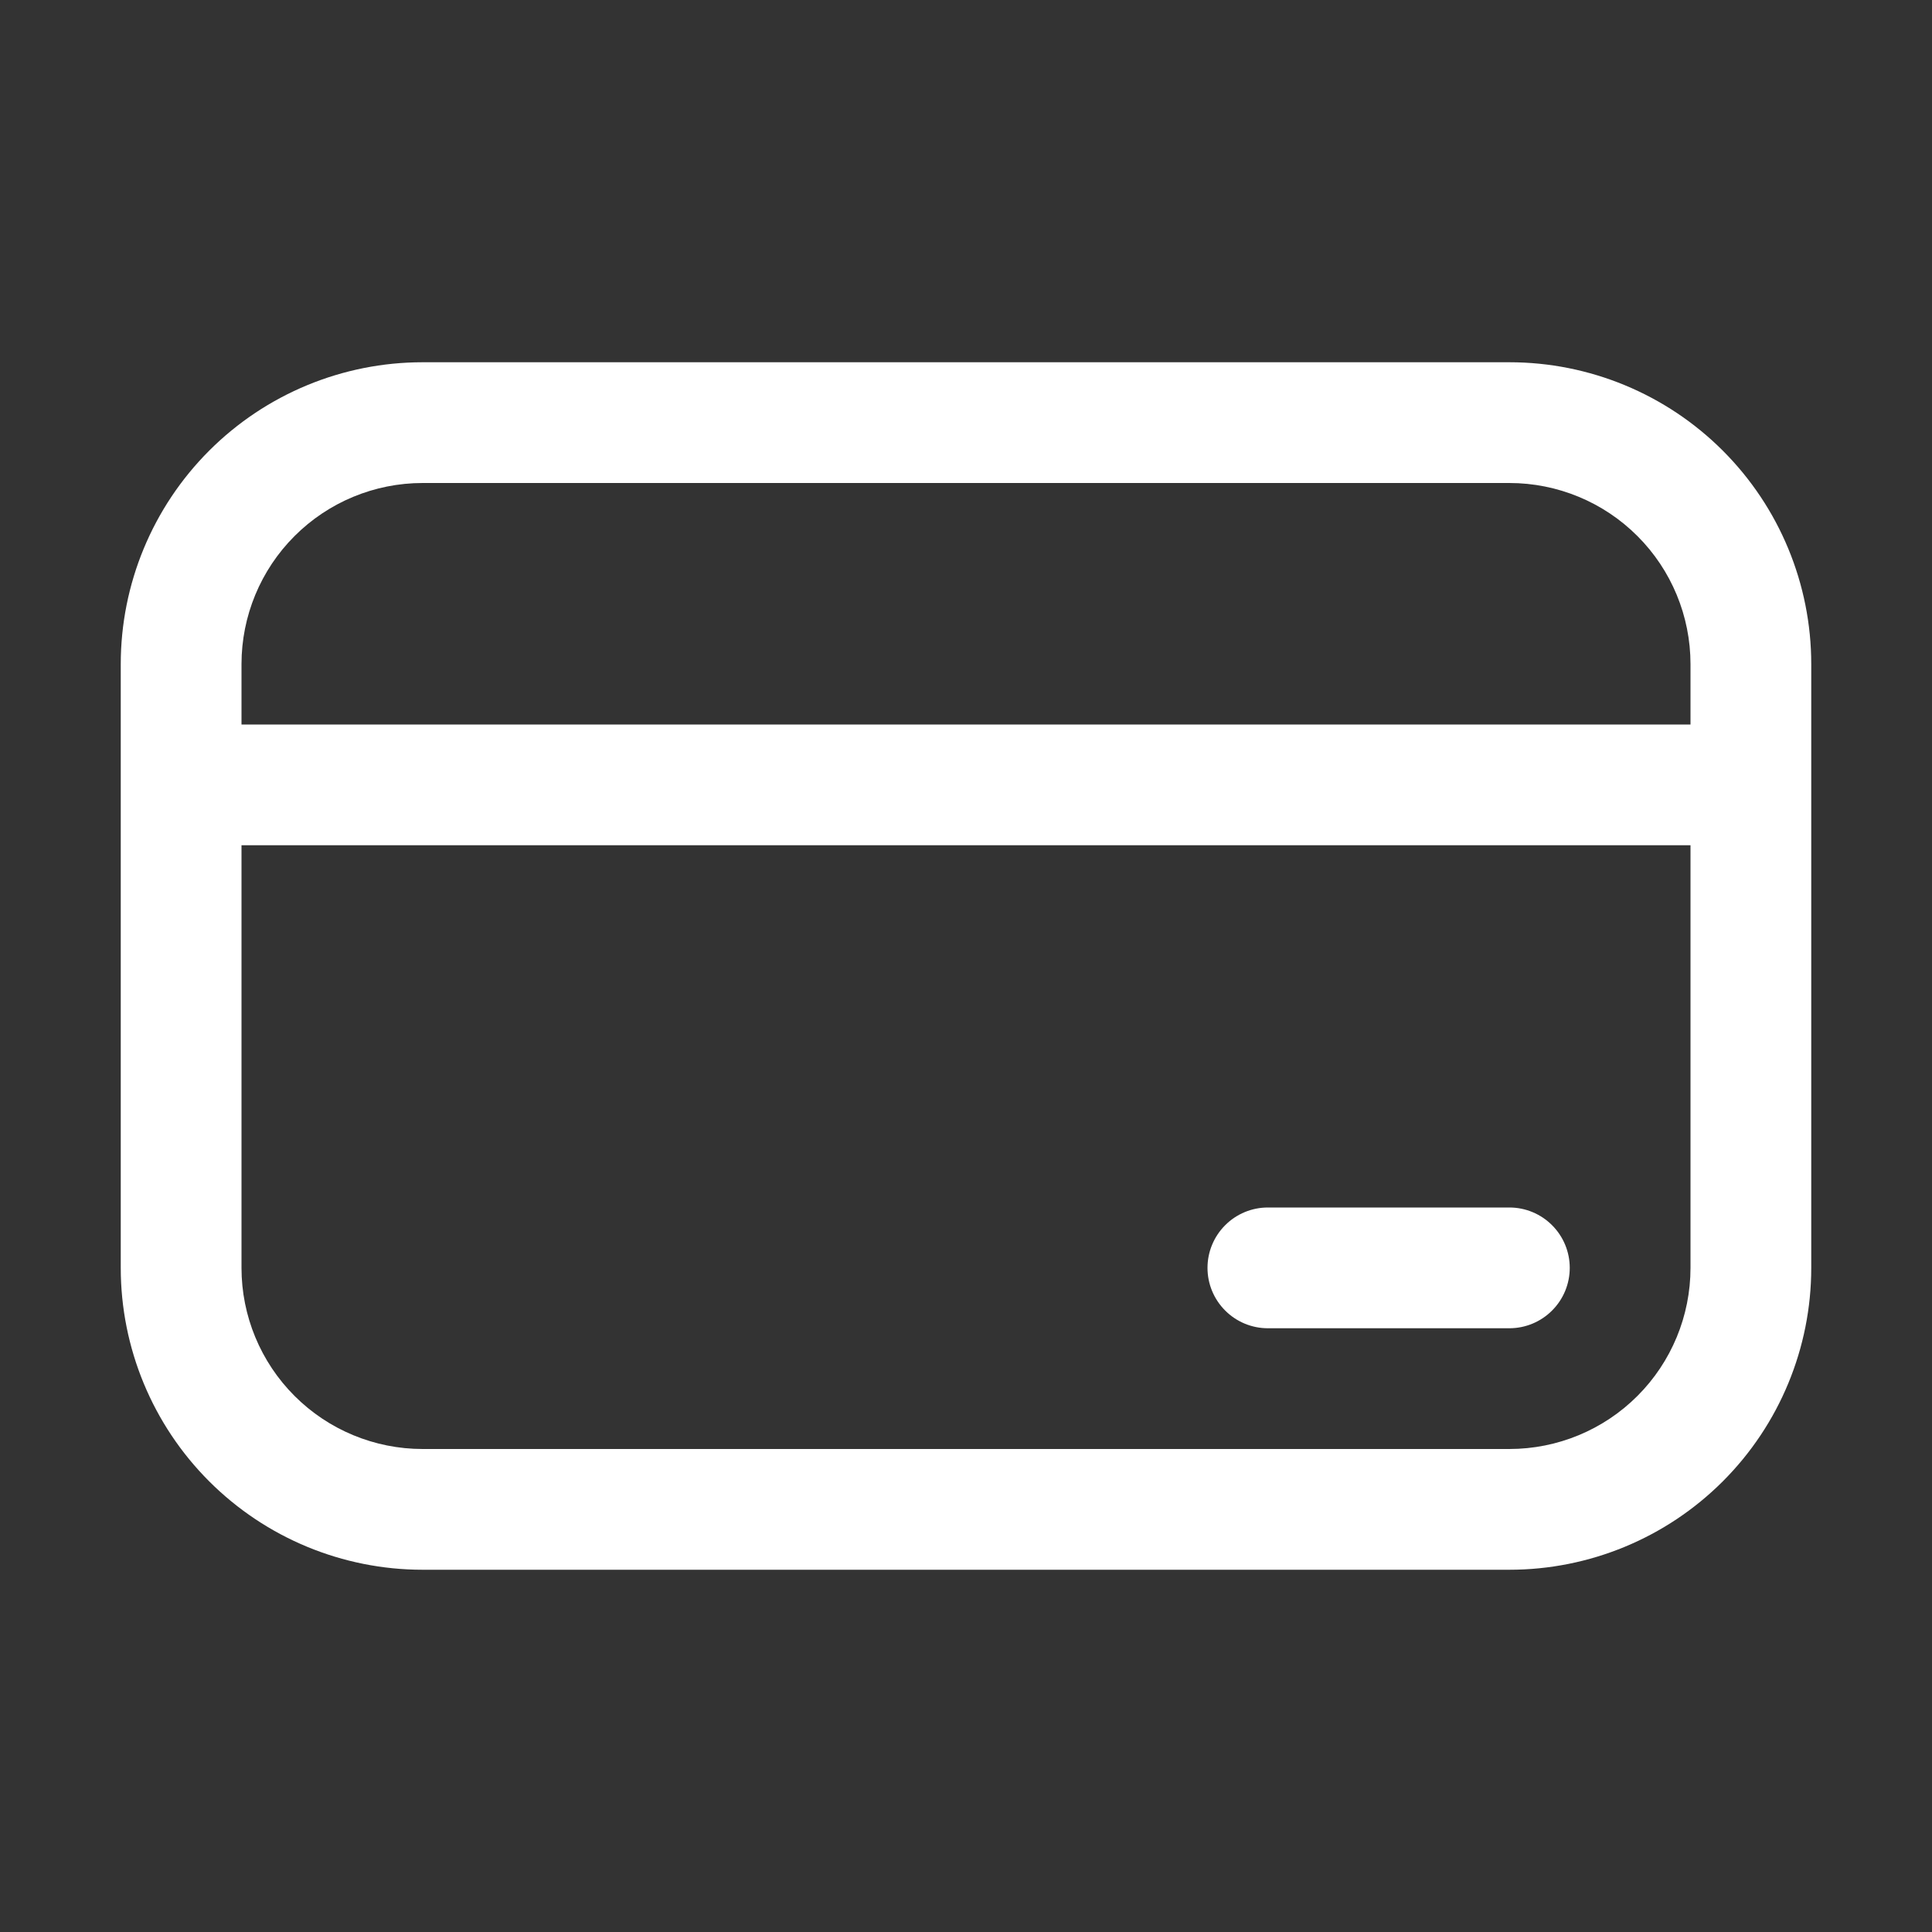 <svg preserveAspectRatio="none" width="100%" height="100%" overflow="visible" style="display: block;" viewBox="0 0 56 56" fill="none" xmlns="http://www.w3.org/2000/svg">
<rect x="0" y="0" width="56" height="56" fill="#333333" stroke="none"/>
<g id="fluent:payment-16-regular">
<path id="Vector" d="M36.75 35C36.286 35 35.841 35.184 35.513 35.513C35.184 35.841 35 36.286 35 36.75C35 37.214 35.184 37.659 35.513 37.987C35.841 38.316 36.286 38.5 36.75 38.5H43.75C44.214 38.5 44.659 38.316 44.987 37.987C45.316 37.659 45.5 37.214 45.5 36.75C45.5 36.286 45.316 35.841 44.987 35.513C44.659 35.184 44.214 35 43.75 35H36.75ZM3.5 19.25C3.5 16.929 4.422 14.704 6.063 13.063C7.704 11.422 9.929 10.5 12.25 10.5H43.75C46.071 10.5 48.296 11.422 49.937 13.063C51.578 14.704 52.5 16.929 52.5 19.25V36.75C52.5 39.071 51.578 41.296 49.937 42.937C48.296 44.578 46.071 45.5 43.75 45.5H12.25C9.929 45.5 7.704 44.578 6.063 42.937C4.422 41.296 3.5 39.071 3.5 36.75V19.25ZM49 21V19.25C49 17.858 48.447 16.522 47.462 15.538C46.478 14.553 45.142 14 43.75 14H12.25C10.858 14 9.522 14.553 8.538 15.538C7.553 16.522 7 17.858 7 19.25V21H49ZM7 24.5V36.75C7 38.142 7.553 39.478 8.538 40.462C9.522 41.447 10.858 42 12.25 42H43.75C45.142 42 46.478 41.447 47.462 40.462C48.447 39.478 49 38.142 49 36.75V24.5H7Z" fill="white"/>
</g>
</svg>
